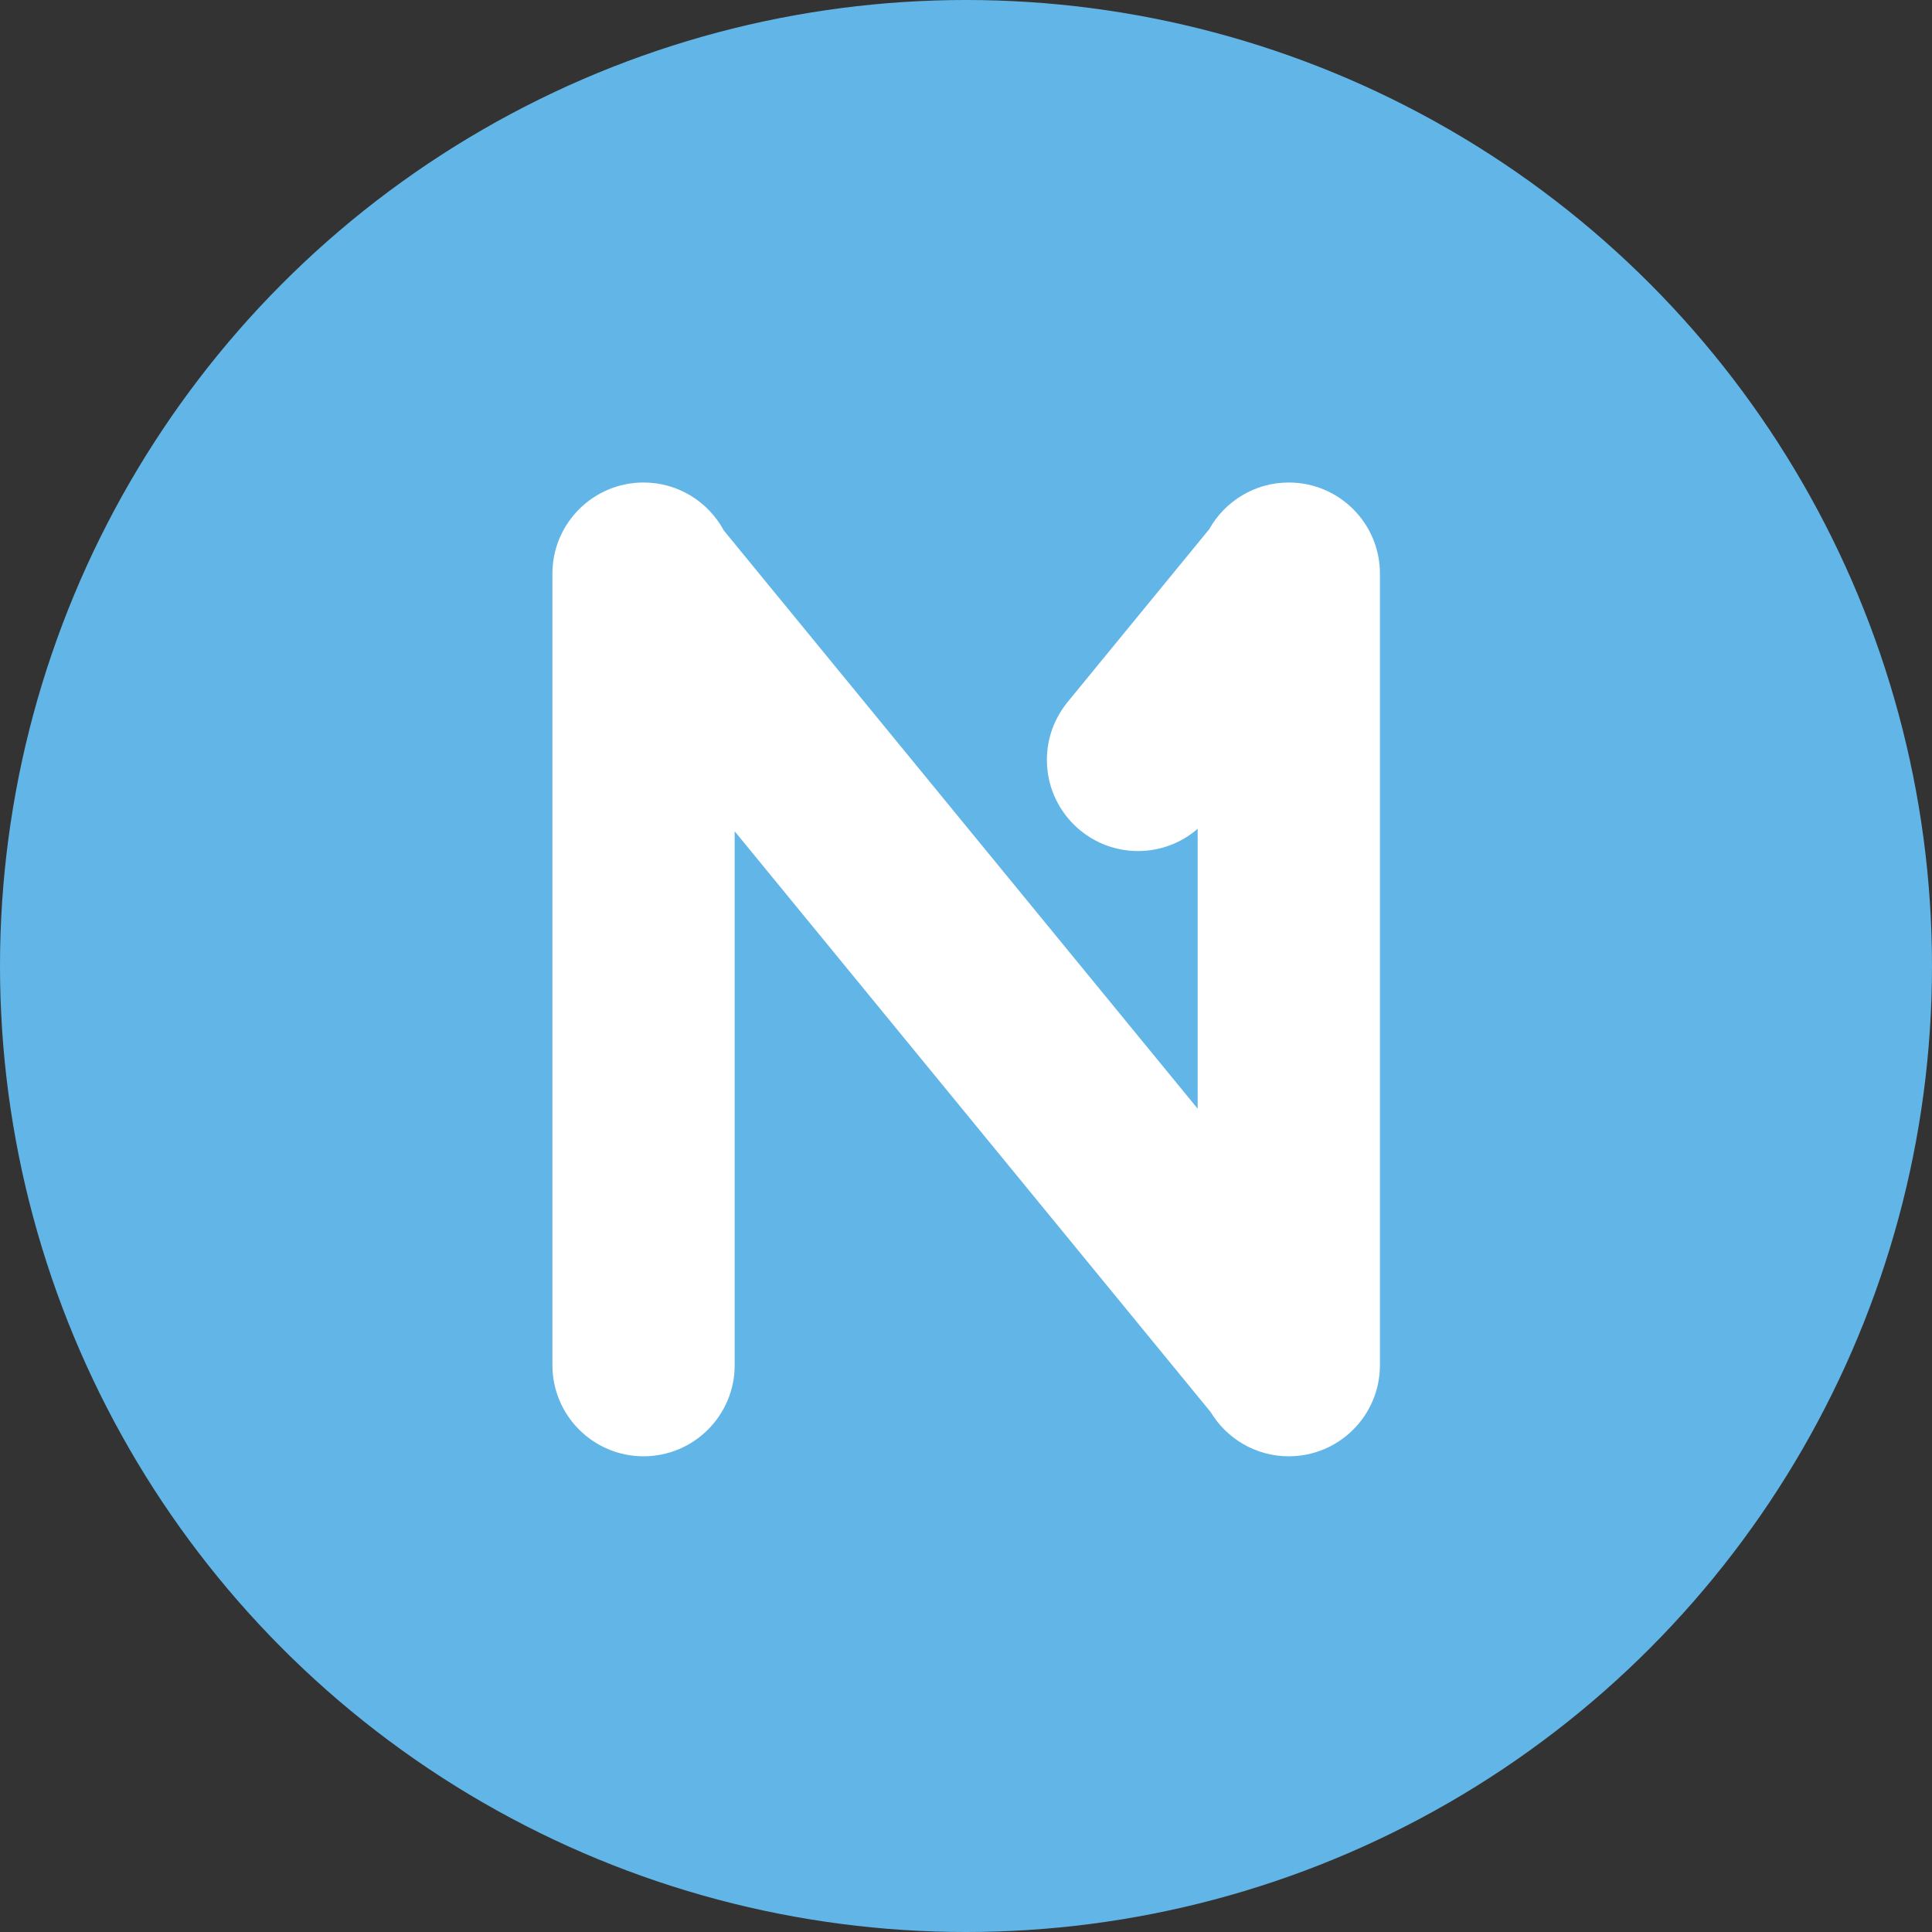 <?xml version="1.0" encoding="UTF-8" standalone="no"?>
<!DOCTYPE svg PUBLIC "-//W3C//DTD SVG 1.1//EN" "http://www.w3.org/Graphics/SVG/1.1/DTD/svg11.dtd">
<svg width="100%" height="100%" viewBox="0 0 1024 1024" version="1.1" xmlns="http://www.w3.org/2000/svg" xmlns:xlink="http://www.w3.org/1999/xlink" xml:space="preserve" xmlns:serif="http://www.serif.com/" style="fill-rule:evenodd;clip-rule:evenodd;stroke-linejoin:round;stroke-miterlimit:2;">
    <rect x="0" y="0" width="1024" height="1024" fill="#333333" stroke="none"/>
    <g id="BG">
        <circle cx="512" cy="512" r="512" style="fill:rgb(98,182,231);"/>
    </g>
    <path d="M292.789,304.042C292.789,277.384 314.432,255.74 341.091,255.74C359.474,255.74 375.473,266.033 383.634,281.165L634.789,587.625L634.789,439.28C626.315,446.624 615.262,451.07 603.179,451.07C576.521,451.07 554.877,429.426 554.877,402.768C554.877,391.367 558.836,380.884 565.452,372.618L565.431,372.601L640.916,280.494C649.184,265.729 664.98,255.74 683.091,255.74C709.749,255.74 731.393,277.384 731.393,304.042L731.393,723.567C731.393,750.225 709.749,771.868 683.091,771.868C665.536,771.868 650.156,762.483 641.699,748.461L389.393,440.596L389.393,723.567C389.393,750.225 367.749,771.868 341.091,771.868C314.432,771.868 292.789,750.225 292.789,723.567L292.789,304.042Z" style="fill:white;"/>
</svg>
